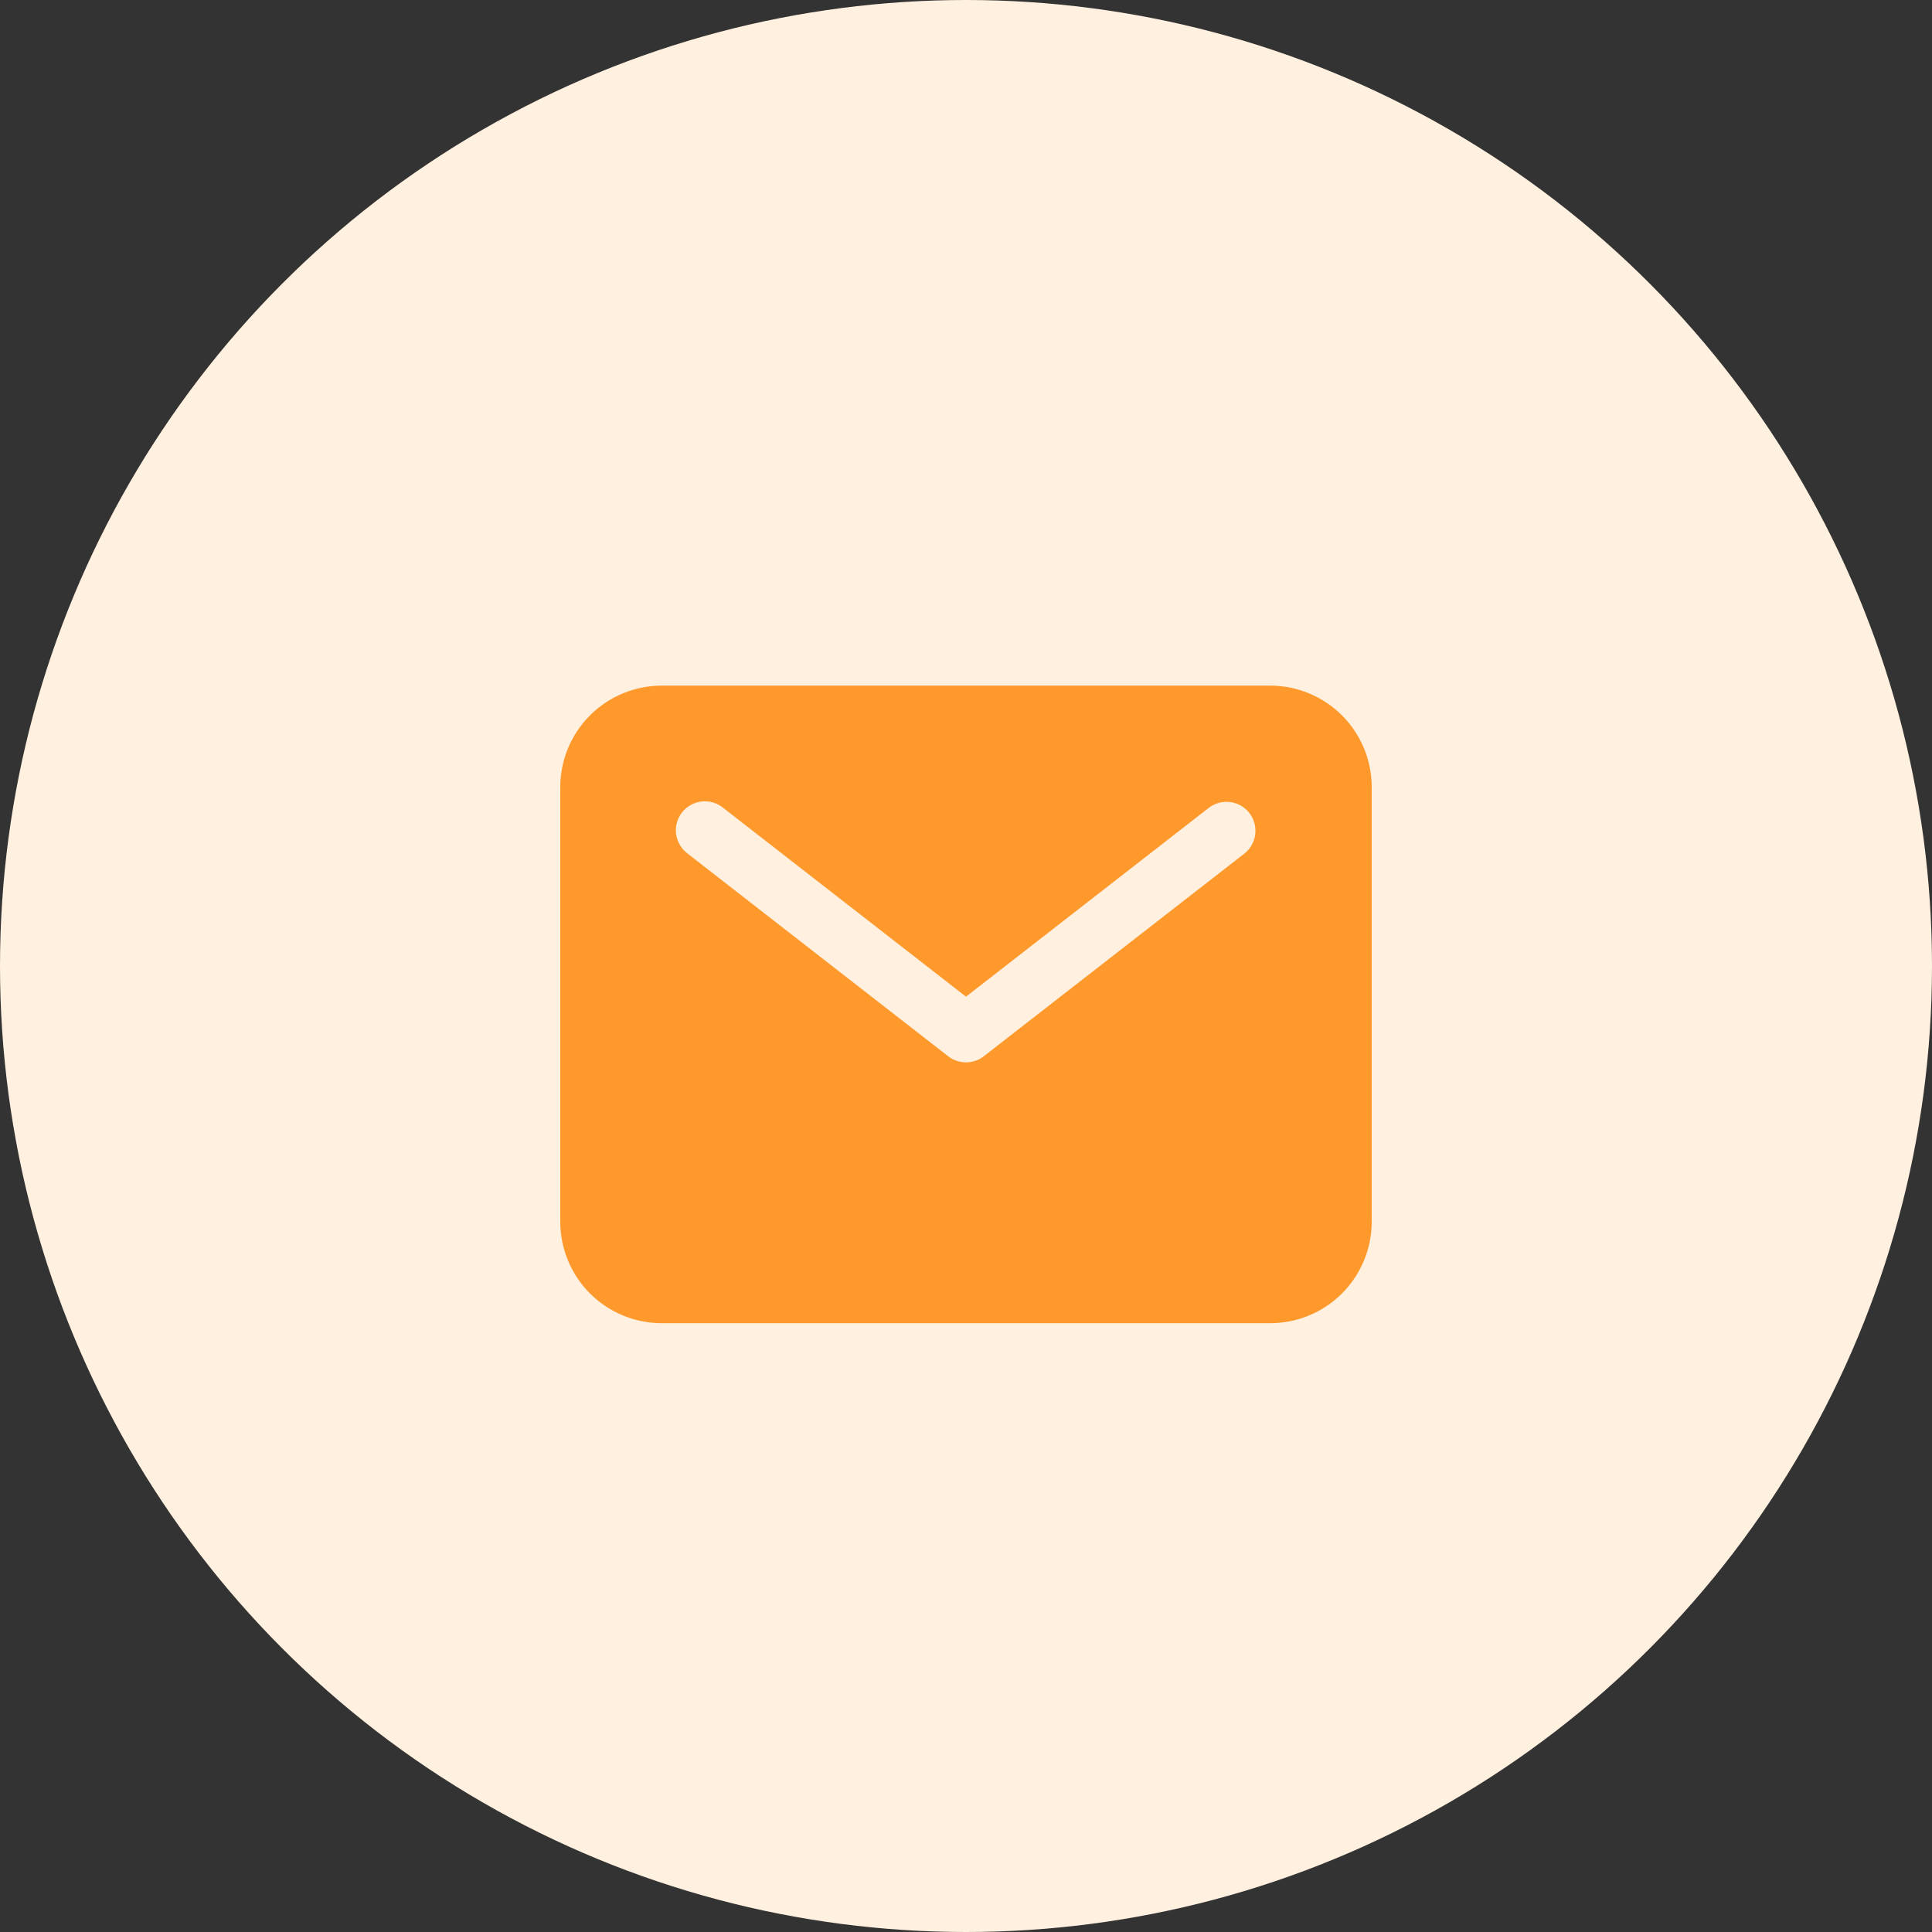 <svg width="40" height="40" viewBox="0 0 40 40" fill="none" xmlns="http://www.w3.org/2000/svg">
<rect x="0" y="0" width="40" height="40" fill="#333333" stroke="none"/>
<circle cx="20" cy="20" r="20" fill="#FFF0DF"/>
<path d="M26.3 14.195H13.7C13.143 14.196 12.609 14.417 12.215 14.811C11.822 15.205 11.6 15.739 11.6 16.295V25.295C11.6 25.852 11.822 26.386 12.215 26.78C12.609 27.173 13.143 27.395 13.7 27.395H26.3C26.856 27.395 27.39 27.173 27.784 26.78C28.178 26.386 28.399 25.852 28.4 25.295V16.295C28.399 15.739 28.178 15.205 27.784 14.811C27.39 14.417 26.856 14.196 26.3 14.195ZM25.768 17.669L20.368 21.869C20.263 21.951 20.133 21.995 20 21.995C19.866 21.995 19.737 21.951 19.631 21.869L14.231 17.669C14.168 17.621 14.115 17.561 14.075 17.492C14.034 17.424 14.009 17.348 13.998 17.269C13.988 17.19 13.993 17.11 14.014 17.033C14.035 16.956 14.07 16.885 14.119 16.822C14.168 16.759 14.229 16.707 14.298 16.668C14.367 16.628 14.444 16.604 14.523 16.594C14.602 16.585 14.682 16.591 14.758 16.613C14.835 16.635 14.906 16.672 14.968 16.722L20 20.635L25.031 16.722C25.157 16.627 25.315 16.585 25.472 16.606C25.628 16.626 25.77 16.708 25.867 16.832C25.963 16.957 26.007 17.114 25.989 17.271C25.97 17.427 25.891 17.57 25.768 17.669Z" fill="#FF992B"/>
</svg>
